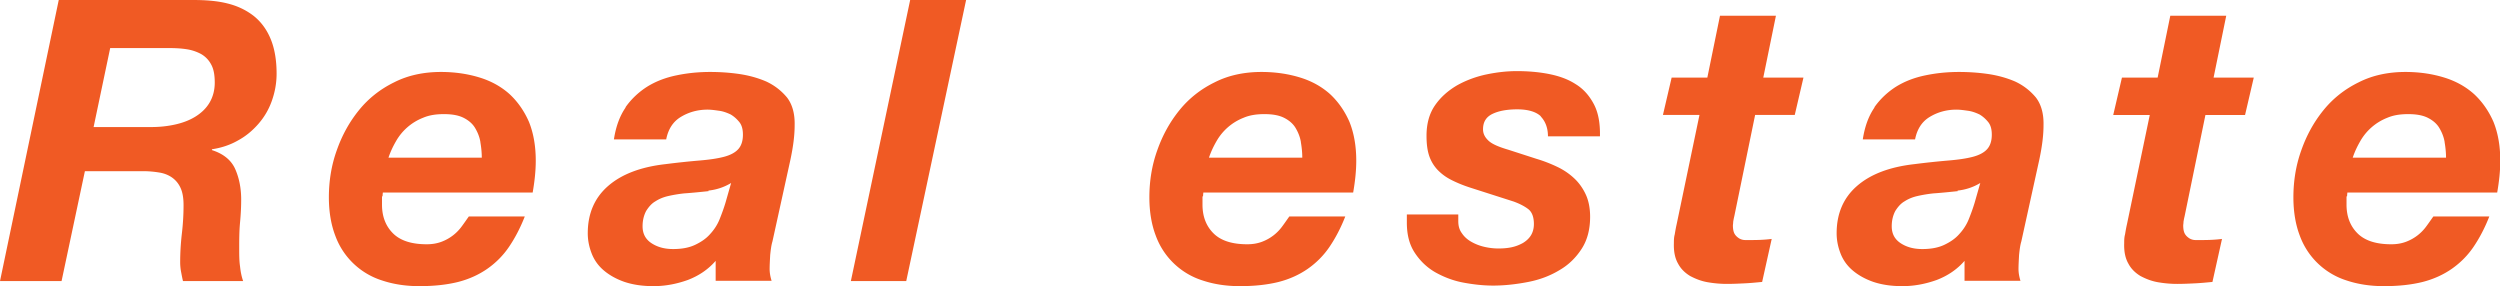 <svg data-name="レイヤー 2" xmlns="http://www.w3.org/2000/svg" width="88.94" height="10.18"><path d="M6.86 0c.45 0 .86.03 1.22.12.37.09.68.24.95.45.26.21.46.48.6.82.14.34.21.75.21 1.23 0 .34-.06.66-.17.97-.11.31-.27.58-.48.82-.21.24-.45.44-.73.59-.28.16-.59.26-.92.31v.03c.41.13.69.36.83.68.14.32.21.68.21 1.08 0 .22-.01.49-.04.81s-.03.62-.03.93c0 .22 0 .44.03.64.02.2.06.38.11.52H6.51c-.03-.12-.05-.24-.07-.34-.02-.11-.03-.22-.03-.33 0-.34.02-.67.06-1.02.04-.34.06-.68.06-1.01 0-.24-.03-.44-.1-.6s-.17-.28-.29-.37-.28-.16-.46-.19-.37-.05-.59-.05H3.02L2.19 10H0L2.09 0h4.77zM5.38 4.52c.3 0 .58-.03.85-.09s.51-.15.72-.28.38-.29.5-.49.19-.44.19-.72-.04-.49-.13-.65a.917.917 0 00-.36-.37 1.59 1.59 0 00-.52-.17c-.2-.03-.4-.04-.62-.04H3.92l-.59 2.81h2.03zm8.21 2.47v.29c0 .42.13.76.39 1.02s.66.39 1.2.39c.2 0 .37-.03.53-.09a1.568 1.568 0 00.72-.55c.09-.12.17-.24.25-.35h1.99c-.16.41-.35.77-.56 1.08-.21.31-.47.57-.77.78-.3.21-.65.37-1.04.47-.4.1-.86.15-1.38.15-.49 0-.93-.07-1.32-.2a2.605 2.605 0 01-1.67-1.59c-.15-.39-.23-.85-.23-1.37 0-.58.09-1.14.28-1.67.19-.54.45-1.01.79-1.43.34-.42.76-.75 1.25-.99.49-.25 1.05-.37 1.67-.37.5 0 .96.07 1.38.2.42.13.77.33 1.06.59.29.27.52.6.69.99.16.4.24.86.24 1.38 0 .35-.04.73-.11 1.13h-5.33s-.01.09-.01.13zm3.5-1.94c-.03-.18-.1-.35-.19-.5s-.23-.27-.41-.36-.41-.13-.7-.13-.53.04-.74.13a1.909 1.909 0 00-.96.83c-.11.19-.2.38-.27.59h3.32c0-.19-.02-.37-.05-.55zm5.16-1.23c.21-.3.48-.55.78-.74.31-.19.65-.32 1.04-.4.38-.08.78-.12 1.19-.12.33 0 .67.02 1.02.07s.68.14.98.27c.3.14.54.33.74.57.19.25.28.58.27.99 0 .35-.05.75-.15 1.22l-.64 2.91c-.04.13-.06.29-.08.48-.01.19-.02.36-.02.5 0 .12.02.26.07.42h-1.99v-.71c-.27.31-.6.53-.99.68-.39.14-.8.22-1.22.22-.39 0-.73-.05-1.03-.15-.29-.1-.54-.24-.74-.41s-.34-.37-.43-.6c-.09-.23-.14-.47-.14-.72 0-.7.24-1.26.72-1.68.48-.42 1.16-.68 2.04-.78.47-.06.87-.1 1.22-.13s.63-.07.86-.13c.23-.06.4-.15.51-.27.11-.12.17-.29.17-.52 0-.19-.04-.34-.13-.45s-.19-.2-.31-.27c-.13-.06-.26-.11-.41-.13-.14-.02-.28-.04-.41-.04-.35 0-.67.09-.95.26s-.45.44-.52.8h-1.86c.07-.46.21-.84.42-1.14zm2.96 2.98c-.29.03-.58.06-.87.08-.19.02-.37.05-.55.09-.18.04-.33.1-.47.19-.14.08-.24.2-.33.34-.08.15-.13.33-.13.55 0 .27.11.47.33.61.22.14.47.2.76.2.31 0 .57-.05.78-.15.21-.1.39-.22.53-.38.14-.15.26-.33.34-.53.08-.2.15-.39.21-.59l.2-.7c-.25.15-.52.24-.81.27zM34.37 0l-2.13 10h-1.97l2.11-10h1.99zm8.41 6.99v.29c0 .42.13.76.39 1.02s.66.39 1.2.39c.2 0 .37-.03.53-.09a1.568 1.568 0 00.72-.55c.09-.12.17-.24.25-.35h1.99c-.16.41-.35.77-.56 1.08-.21.31-.47.57-.77.78-.3.21-.65.37-1.04.47-.4.1-.86.15-1.38.15-.49 0-.93-.07-1.32-.2a2.605 2.605 0 01-1.67-1.59c-.15-.39-.23-.85-.23-1.37 0-.58.09-1.14.28-1.67.19-.54.45-1.01.79-1.43.34-.42.76-.75 1.25-.99.49-.25 1.05-.37 1.67-.37.5 0 .96.07 1.38.2.42.13.77.33 1.06.59.29.27.52.6.69.99.16.4.24.86.24 1.38 0 .35-.04.73-.11 1.13h-5.33s-.01.09-.01.13zm3.5-1.94c-.03-.18-.1-.35-.19-.5s-.23-.27-.41-.36-.41-.13-.7-.13-.53.04-.74.13a1.909 1.909 0 00-.96.83c-.11.19-.2.38-.27.59h3.32c0-.19-.02-.37-.05-.55zm8.55-.9c-.17-.17-.46-.26-.85-.26-.35 0-.65.05-.88.16-.23.11-.34.29-.34.55 0 .16.07.29.2.41s.37.22.71.32l.99.32c.27.08.52.18.75.29s.43.25.6.41c.17.16.31.36.41.58.1.22.15.49.15.78 0 .45-.1.83-.3 1.14-.2.31-.46.57-.79.76-.33.2-.7.34-1.11.42s-.83.13-1.25.13c-.35 0-.71-.04-1.08-.11-.36-.07-.69-.2-.99-.37-.29-.17-.53-.4-.72-.69s-.28-.64-.28-1.07v-.29h1.83v.24c0 .17.04.31.13.43.08.12.19.22.33.3.14.08.29.14.46.18s.34.06.51.06c.15 0 .3-.01.45-.04.15-.03.28-.08.41-.15.12-.07.22-.16.29-.27.07-.11.11-.25.11-.41 0-.25-.07-.43-.2-.53-.13-.1-.3-.19-.52-.27l-1.53-.49c-.25-.08-.47-.17-.67-.27s-.35-.21-.49-.35a1.36 1.36 0 01-.31-.5c-.07-.2-.1-.44-.1-.73 0-.43.1-.79.3-1.08.2-.29.46-.52.78-.71.32-.18.67-.31 1.04-.39.38-.08.74-.12 1.09-.12.39 0 .77.03 1.13.1.36.07.68.18.96.36.28.17.49.41.65.71.16.3.23.68.22 1.15h-1.85c0-.31-.1-.55-.27-.72zm9.33-1.39l-.31 1.33h-1.41l-.74 3.6c-.02.08-.03.14-.04.2 0 .06-.01.1-.01.13 0 .13.02.23.06.3s.1.12.16.16c.07.04.14.06.22.06h.23c.24 0 .48-.01.71-.04l-.34 1.53c-.21.02-.41.04-.62.05-.21.01-.42.02-.63.02-.23 0-.46-.02-.69-.06s-.43-.12-.62-.22c-.18-.11-.33-.25-.43-.44-.11-.19-.16-.43-.15-.73 0-.09 0-.2.03-.31.02-.12.04-.24.07-.37l.81-3.88h-1.3l.31-1.33h1.27l.45-2.2h1.99l-.45 2.2h1.43zm2.52 1.06c.21-.3.48-.55.78-.74.31-.19.65-.32 1.04-.4.38-.08.78-.12 1.19-.12.33 0 .67.02 1.02.07s.68.14.98.27c.3.14.54.33.74.57.19.25.28.58.27.99 0 .35-.05.75-.15 1.22l-.64 2.91c-.04.13-.06.29-.08.48-.01.19-.02.36-.02.5 0 .12.02.26.07.42h-1.99v-.71c-.27.31-.6.53-.99.68-.39.14-.8.22-1.22.22-.39 0-.73-.05-1.03-.15-.29-.1-.54-.24-.74-.41s-.34-.37-.43-.6c-.09-.23-.14-.47-.14-.72 0-.7.24-1.26.72-1.68.48-.42 1.16-.68 2.04-.78.47-.06.87-.1 1.22-.13s.63-.07.86-.13c.23-.06.4-.15.51-.27.11-.12.17-.29.17-.52 0-.19-.04-.34-.13-.45s-.19-.2-.31-.27c-.13-.06-.26-.11-.41-.13-.14-.02-.28-.04-.41-.04-.35 0-.67.09-.95.26s-.45.44-.52.8h-1.86c.07-.46.21-.84.42-1.14zm2.97 2.98c-.29.03-.58.06-.87.08-.19.02-.37.05-.55.09-.18.04-.33.1-.47.19-.14.08-.24.2-.33.34-.08.15-.13.33-.13.55 0 .27.11.47.33.61.22.14.47.2.76.2.31 0 .57-.05.78-.15.21-.1.39-.22.53-.38.14-.15.26-.33.34-.53.08-.2.15-.39.21-.59l.2-.7c-.25.15-.52.24-.81.27zm10.53-4.04l-.31 1.33h-1.41l-.74 3.6c-.02.08-.03.14-.04.2 0 .06-.01.1-.01.13 0 .13.02.23.06.3s.1.12.16.16c.07.04.14.06.22.06h.23c.24 0 .48-.01.71-.04l-.34 1.53c-.21.02-.41.04-.62.05-.21.01-.42.02-.63.02-.23 0-.46-.02-.69-.06s-.43-.12-.62-.22c-.18-.11-.33-.25-.43-.44-.11-.19-.16-.43-.15-.73 0-.09 0-.2.03-.31.02-.12.04-.24.07-.37l.81-3.88h-1.3l.31-1.33h1.27l.45-2.2h1.99l-.45 2.2h1.43zm3.3 4.23v.29c0 .42.13.76.39 1.02s.66.39 1.2.39c.2 0 .37-.03.53-.09a1.568 1.568 0 00.72-.55c.09-.12.17-.24.25-.35h1.99c-.16.41-.35.77-.56 1.08-.21.31-.47.57-.77.78-.3.21-.65.37-1.04.47-.4.1-.86.15-1.38.15-.49 0-.93-.07-1.32-.2a2.605 2.605 0 01-1.67-1.59c-.15-.39-.23-.85-.23-1.37 0-.58.09-1.14.28-1.67.19-.54.45-1.01.79-1.43.34-.42.76-.75 1.25-.99.49-.25 1.05-.37 1.67-.37.5 0 .96.07 1.38.2.42.13.77.33 1.06.59.29.27.52.6.69.99.16.4.24.86.24 1.38 0 .35-.04.73-.11 1.13h-5.33s-.01.09-.01.13zm3.49-1.94c-.03-.18-.1-.35-.19-.5s-.23-.27-.41-.36-.41-.13-.7-.13-.53.04-.74.13a1.909 1.909 0 00-.96.83c-.11.19-.2.38-.27.59h3.32c0-.19-.02-.37-.05-.55z" fill="#f05a24"/></svg>